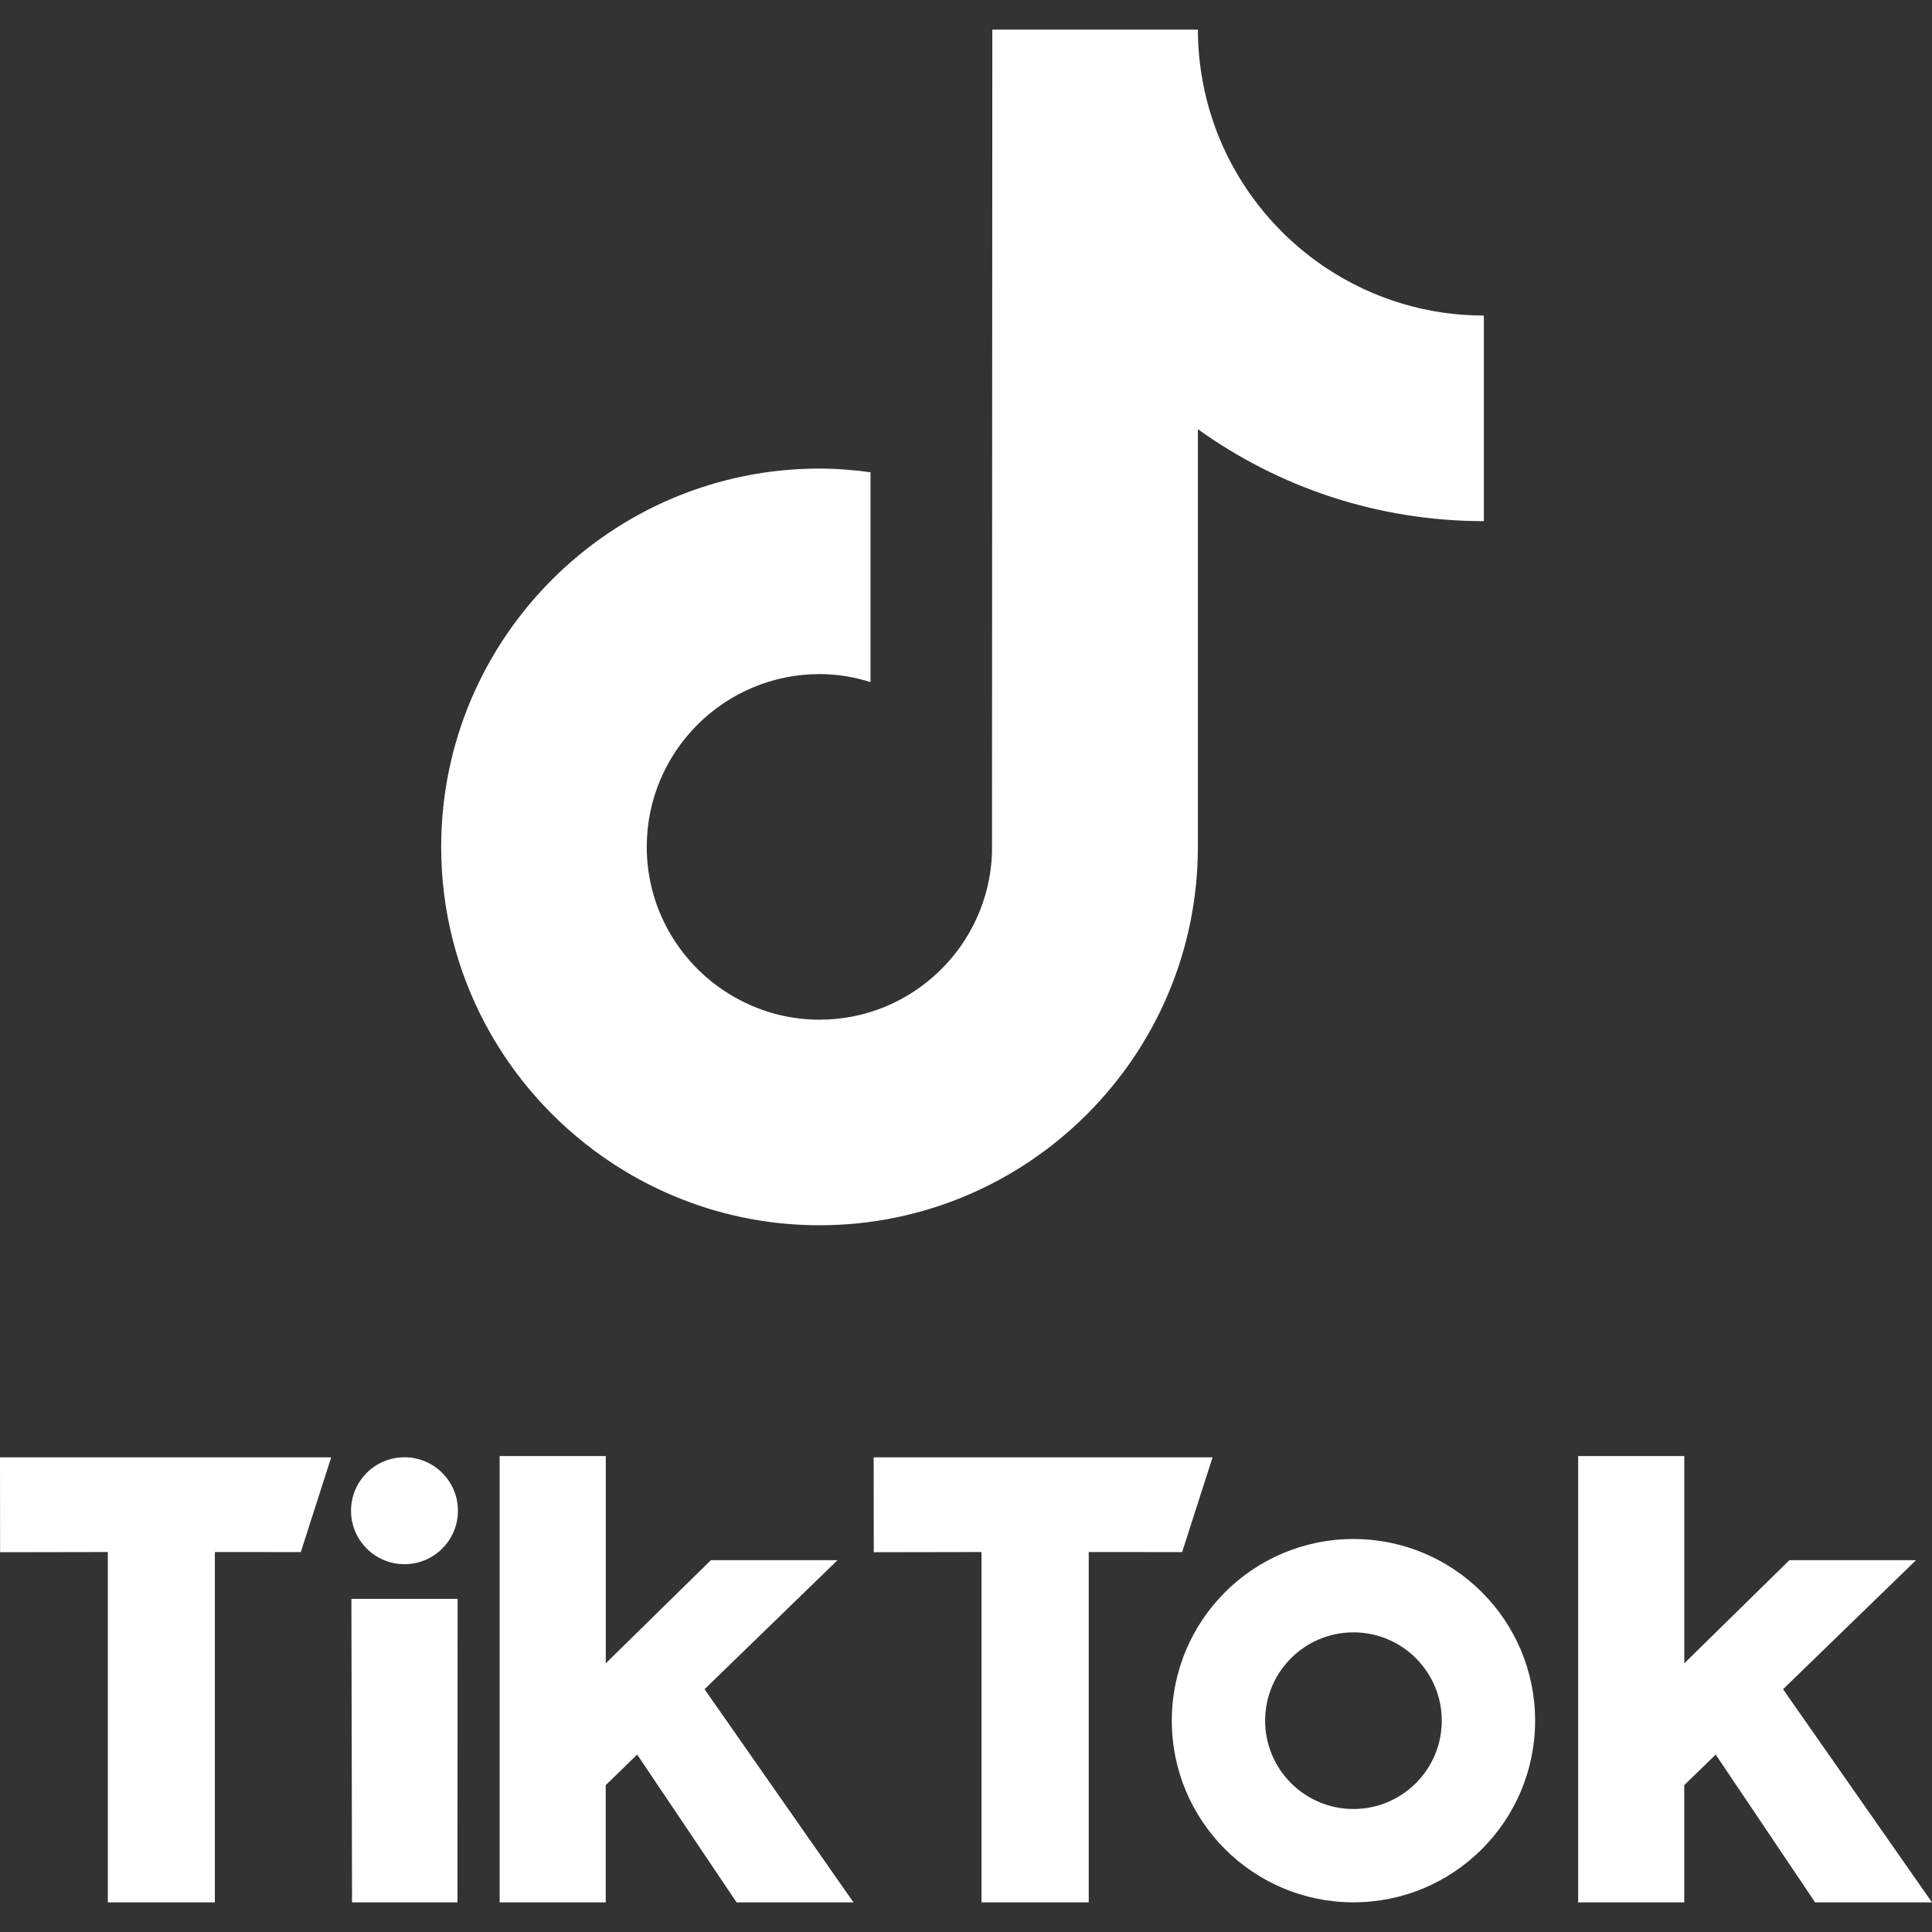 <?xml version="1.0" encoding="UTF-8"?><svg id="a" xmlns="http://www.w3.org/2000/svg" viewBox="0 0 42 42"><rect x="0" y="0" width="42" height="42" fill="#333333" stroke="none"/><defs><style>.b{fill:#fff;}</style></defs><path class="b" d="M28.873,5.854c-1.4-.913-2.411-2.374-2.726-4.076-.068-.368-.106-.747-.106-1.134h-4.469l-.007,17.908c-.075,2.005-1.726,3.615-3.749,3.615-.629,0-1.221-.157-1.742-.432-1.196-.629-2.014-1.882-2.014-3.325,0-2.071,1.685-3.756,3.756-3.756.387,0,.758.064,1.108.174v-4.562c-.363-.049-.732-.08-1.108-.08-4.535,0-8.225,3.69-8.225,8.225,0,2.783,1.39,5.245,3.511,6.734,1.336.938,2.961,1.491,4.714,1.491,4.535,0,8.225-3.69,8.225-8.225v-9.081c1.753,1.258,3.9,1.999,6.217,1.999v-4.469c-1.248,0-2.411-.371-3.386-1.007Z"/><path class="b" d="M0,31.681h7.2l-.661,2.06-1.868-.001v7.616h-2.327v-7.616l-2.342.004-.002-2.063Z"/><path class="b" d="M18.994,31.681h7.366l-.661,2.06-2.031-.001v7.616h-2.331v-7.616l-2.342.004-.002-2.063Z"/><polygon class="b" points="7.639 34.758 9.948 34.758 9.945 41.356 7.653 41.356 7.639 34.758"/><path class="b" d="M10.863,31.653h2.306v4.506l2.285-2.242,2.753 0-2.891,2.805,3.238,4.634h-2.541l-2.161-3.213-.684.664v2.549h-2.306v-9.702Z"/><path class="b" d="M34.309,31.653h2.306v4.506l2.285-2.242,2.753 0-2.891,2.805,3.238,4.634h-2.541l-2.161-3.213-.684.664v2.549h-2.306v-9.702Z"/><circle class="b" cx="8.793" cy="32.842" r="1.162"/><path class="b" d="M29.423,33.457c-2.181,0-3.949,1.768-3.949,3.949,0,2.181,1.768,3.949,3.949,3.949s3.949-1.768,3.949-3.949c0-2.181-1.768-3.949-3.949-3.949ZM29.423,39.326c-1.06,0-1.92-.86-1.92-1.92,0-1.06.86-1.92,1.92-1.92s1.92.86,1.92,1.92c0,1.06-.86,1.92-1.92,1.92Z"/></svg>